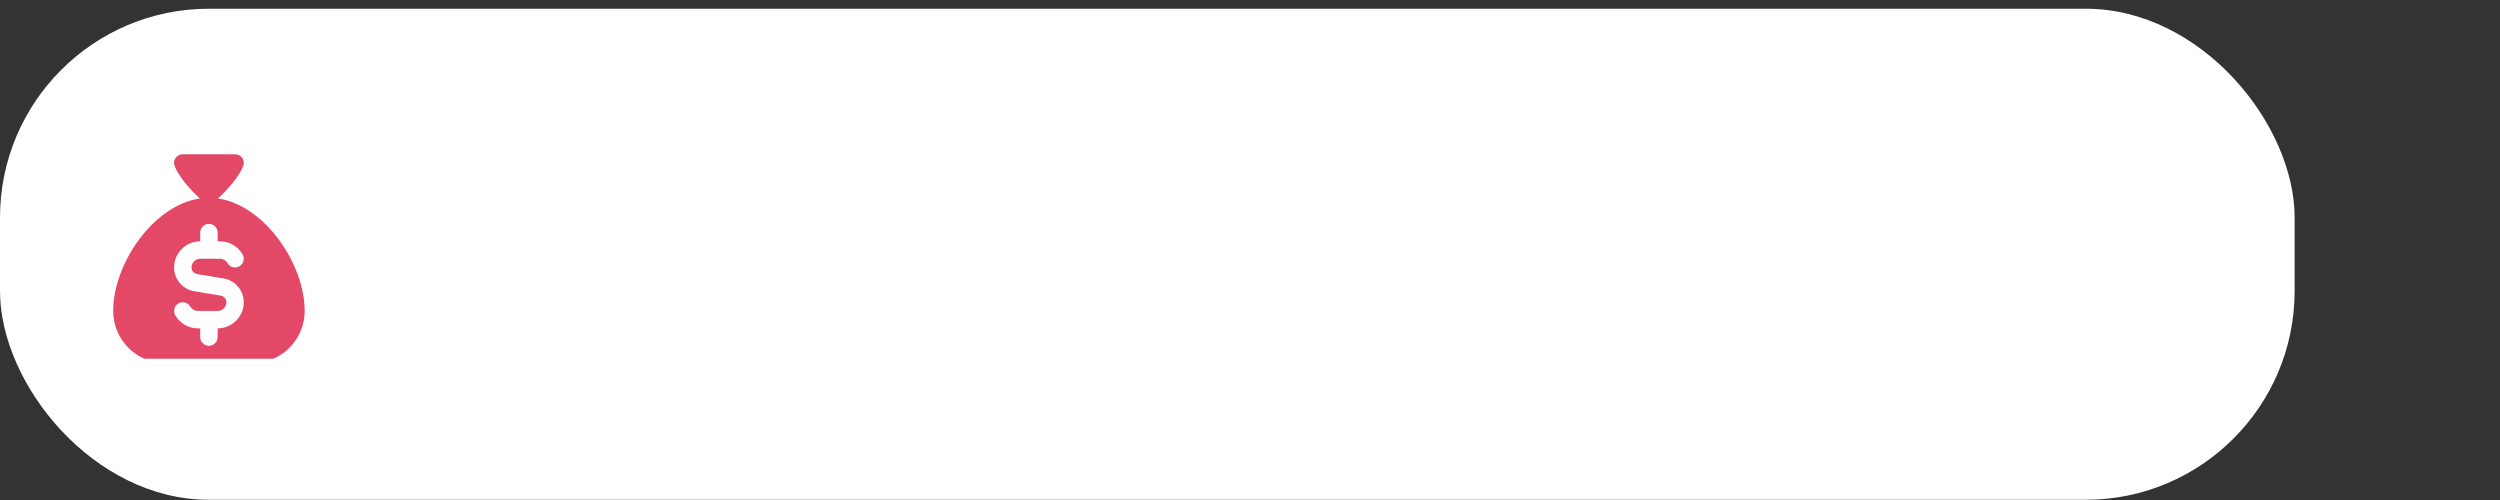 <?xml version="1.0" encoding="UTF-8"?> <svg xmlns="http://www.w3.org/2000/svg" width="280" height="56" viewBox="0 0 280 56" fill="none"><rect x="0" y="0" width="280" height="56" fill="#333333" stroke="none"/><rect y="0.977" width="257" height="55" rx="23.399" fill="white"></rect><g clip-path="url(#clip0_195_2541)"><path d="M24.426 22.23C25.373 21.343 26.712 19.928 27.248 18.579C27.496 17.954 26.997 17.278 26.325 17.278H20.475C19.802 17.278 19.303 17.953 19.551 18.579C20.087 19.928 21.426 21.343 22.373 22.23C17.13 23.009 12.675 29.58 12.675 34.827C12.675 38.053 15.299 40.677 18.525 40.677H28.274C31.501 40.677 34.124 38.053 34.124 34.827C34.124 29.58 29.67 23.009 24.426 22.23ZM22.078 30.694L25.043 31.189C26.351 31.406 27.3 32.527 27.3 33.853C27.3 35.466 25.988 36.778 24.375 36.778V37.753C24.375 38.291 23.939 38.728 23.401 38.728C22.862 38.728 22.425 38.291 22.425 37.753V36.778H22.164C21.123 36.778 20.153 36.218 19.631 35.317C19.362 34.85 19.521 34.255 19.987 33.985C20.451 33.715 21.049 33.874 21.319 34.341C21.492 34.641 21.817 34.828 22.164 34.828H24.375C24.913 34.828 25.351 34.39 25.351 33.853C25.351 33.485 25.086 33.173 24.723 33.112L21.757 32.618C20.449 32.4 19.5 31.279 19.5 29.953C19.5 28.341 20.812 27.028 22.425 27.028V26.053C22.425 25.515 22.861 25.078 23.399 25.078C23.938 25.078 24.375 25.515 24.375 26.053V27.028H24.636C25.676 27.028 26.647 27.589 27.169 28.491C27.438 28.957 27.279 29.552 26.813 29.823C26.348 30.093 25.751 29.934 25.481 29.467C25.307 29.166 24.983 28.979 24.636 28.979H22.425C21.887 28.979 21.45 29.417 21.45 29.954C21.45 30.323 21.714 30.635 22.078 30.695V30.694Z" fill="#E34867"></path></g><defs><clipPath id="clip0_195_2541"><rect width="23.399" height="23.399" fill="white" transform="translate(11.7 16.777)"></rect></clipPath></defs></svg> 